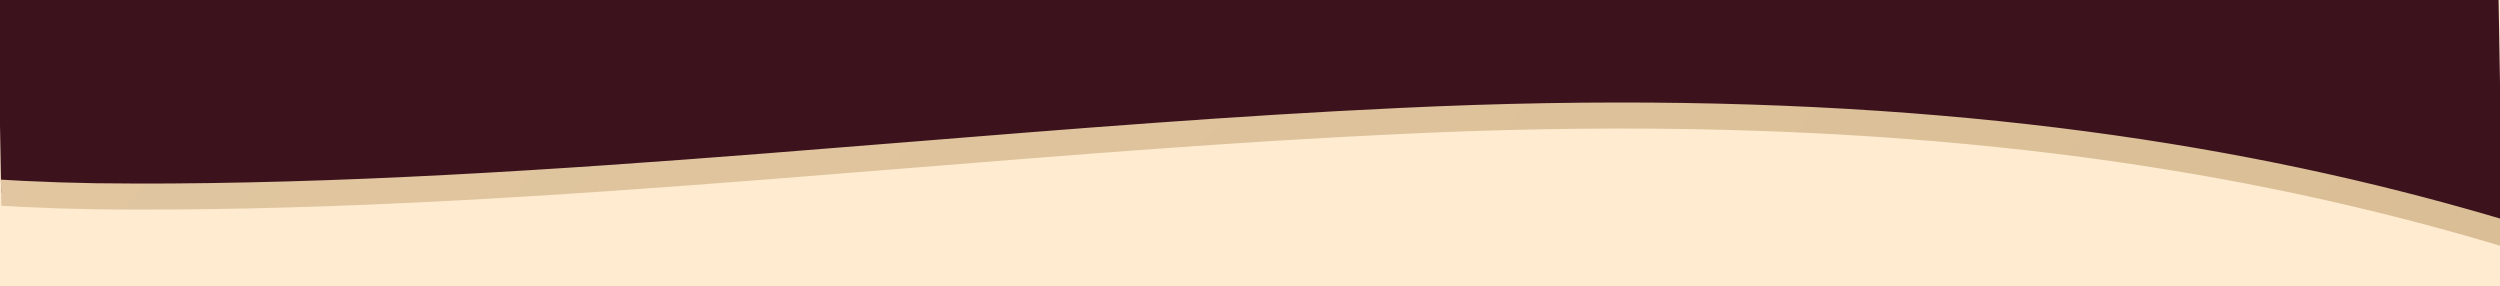 <svg width="1440" height="165" viewBox="0 0 1440 165" fill="none" xmlns="http://www.w3.org/2000/svg">
<rect x="0" y="0" width="1440" height="165" fill="#808080" stroke="none"/>
<g clip-path="url(#clip0_60472_13882)">
<rect width="1440" height="165" fill="#FEEBD0"/>
<g clip-path="url(#clip1_60472_13882)">
<path d="M1785.16 221.789L1785.14 221.764L1785.13 221.738C1644.31 13.201 1519.73 -233.109 1492.46 -692.939C1486.77 -786.932 1484.28 -882.516 1481.77 -978.388C1481.08 -1005.03 1480.38 -1031.7 1479.61 -1058.37C1476.09 -1181.05 1471.09 -1303.72 1457.97 -1424.19C1427.31 -1704.78 1319.43 -1896.54 1183.99 -2008.27L1183.84 -2008.39L1183.7 -2008.52C1183.4 -2008.79 1183.1 -2009.08 1182.89 -2009.28C1182.67 -2009.5 1182.51 -2009.64 1182.38 -2009.76C1017.8 -2155.63 773.716 -2181.72 510.775 -2104.01C247.923 -2026.33 -32.587 -1845.15 -268.074 -1578.59C-629.221 -1169.72 -777.644 -680.968 -678.652 -343.617L-678.597 -343.431L-678.552 -343.242C-622.19 -106.541 -374.776 112.366 75.375 113.243L75.361 120.699L75.376 113.243C196.607 113.494 319.182 105.398 441.63 95.833C468.267 93.752 494.903 91.602 521.518 89.453C617.155 81.73 712.515 74.031 806.646 69.682C1267.17 47.592 1525.55 145.265 1748.07 262.918L1748.1 262.936L1748.13 262.954C1753.94 266.103 1760.77 268.446 1767.41 268.413C1773.75 268.382 1780.23 266.208 1786.11 259.654L1786.11 259.647L1786.12 259.641C1791.95 253.18 1793.38 246.598 1792.71 240.348C1792.01 233.795 1788.93 227.275 1785.16 221.789Z" fill="#3C131C" stroke="url(#paint0_linear_60472_13882)" stroke-width="15"/>
</g>
</g>
<defs>
<linearGradient id="paint0_linear_60472_13882" x1="1802.45" y1="252.477" x2="-275.545" y2="-1581.46" gradientUnits="userSpaceOnUse">
<stop stop-color="#D8BB92"/>
<stop offset="1" stop-color="#E9D1AE"/>
</linearGradient>
<clipPath id="clip0_60472_13882">
<rect width="1440" height="165" fill="white"/>
</clipPath>
<clipPath id="clip1_60472_13882">
<rect width="1440" height="254" fill="white" transform="matrix(1 -0.017 -0.017 -1 2.22 203.002)"/>
</clipPath>
</defs>
</svg>